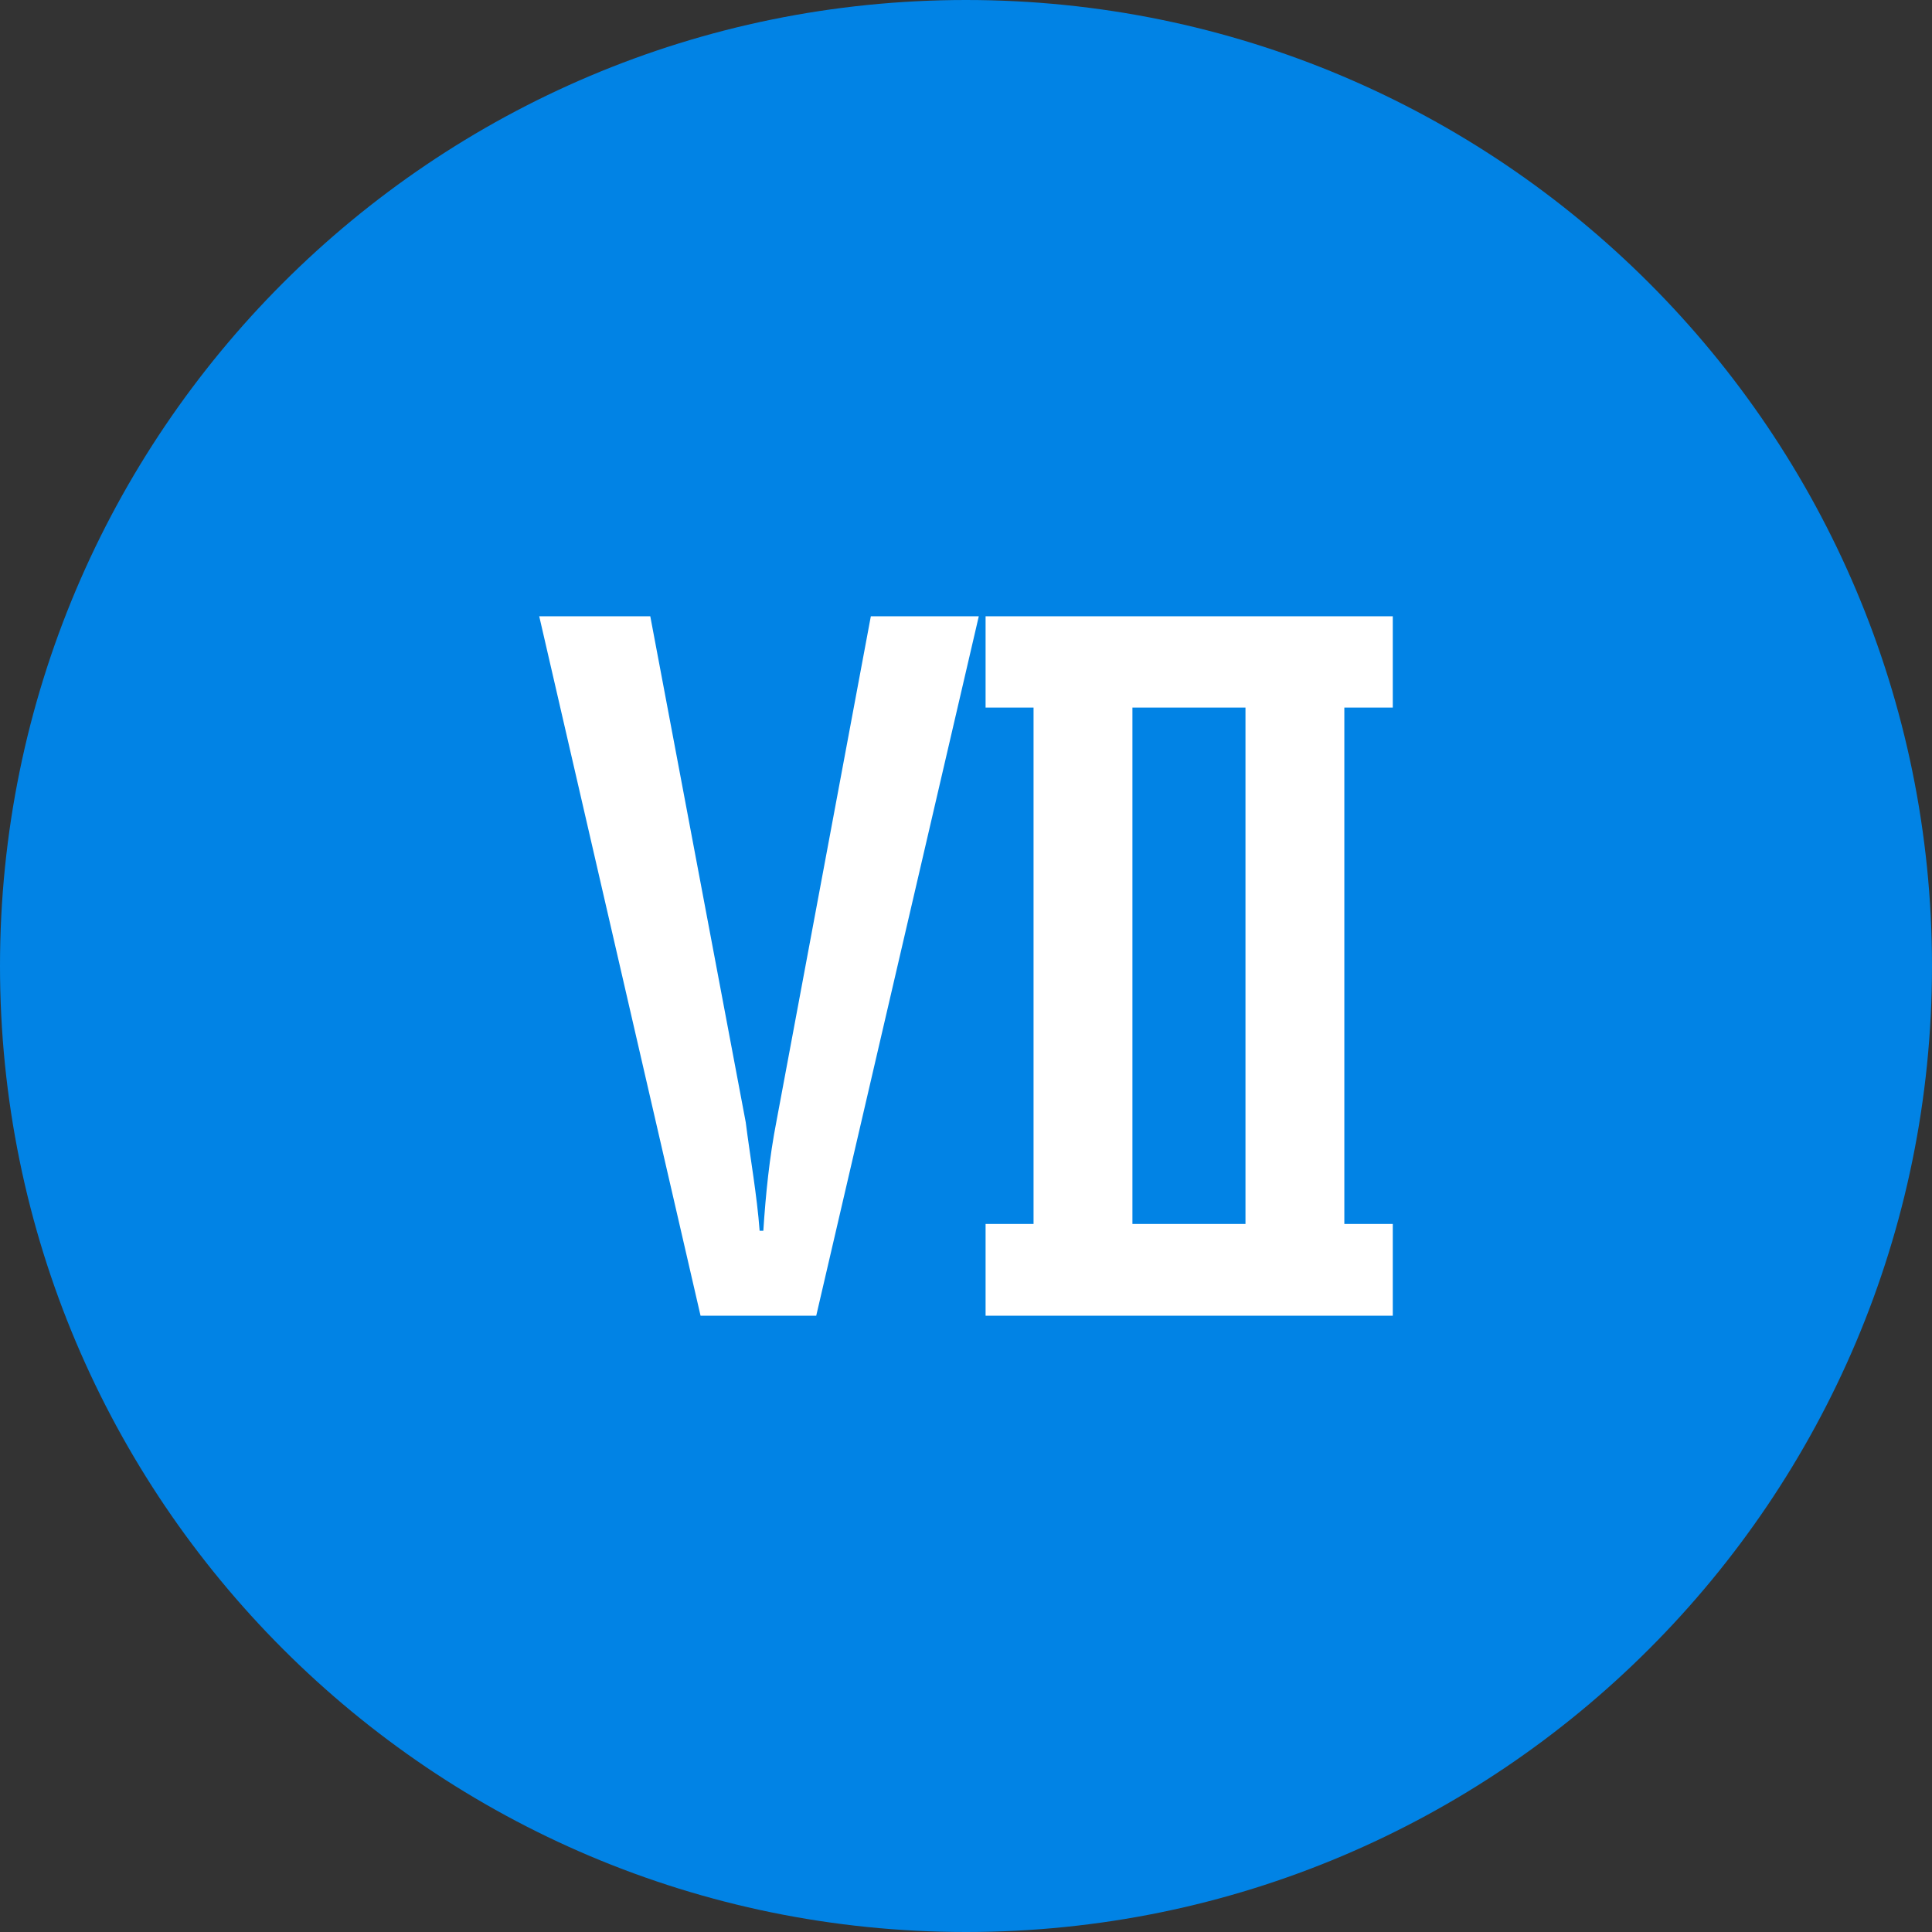 <svg viewBox="0 0 512 512" clip-rule="evenodd" fill-rule="evenodd" image-rendering="optimizeQuality" text-rendering="geometricPrecision" shape-rendering="geometricPrecision" xmlns="http://www.w3.org/2000/svg"><rect x="0" y="0" width="512" height="512" fill="#333333" stroke="none"/><path d="M255.997 0c70.687 0 134.694 28.657 181.016 74.986C483.343 121.315 512 185.315 512 256.003c0 70.687-28.657 134.688-74.987 181.01C390.691 483.343 326.684 512 255.997 512s-134.688-28.657-181.011-74.987C28.657 390.691 0 326.684 0 256.003c0-70.688 28.657-134.688 74.986-181.017C121.309 28.657 185.315 0 255.997 0z" fill="#0183E5"></path><path d="M273.901 187.512h-12.712v-24.197h107.912v24.197h-12.837v136.85h12.837v24.322H261.189v-24.322h12.712v-136.85zm26.204 136.85h29.961v-136.85h-29.961v136.85zm-97.814 1.798c.631-9.711 1.607-19.423 3.471-28.979l25.019-133.866h28.61l-43.084 185.369h-30.652l-42.756-185.369h29.431l25.299 134.11c1.196 9.461 2.971 19.268 3.679 28.735h.983z" fill-rule="nonzero" fill="#fff"></path></svg>